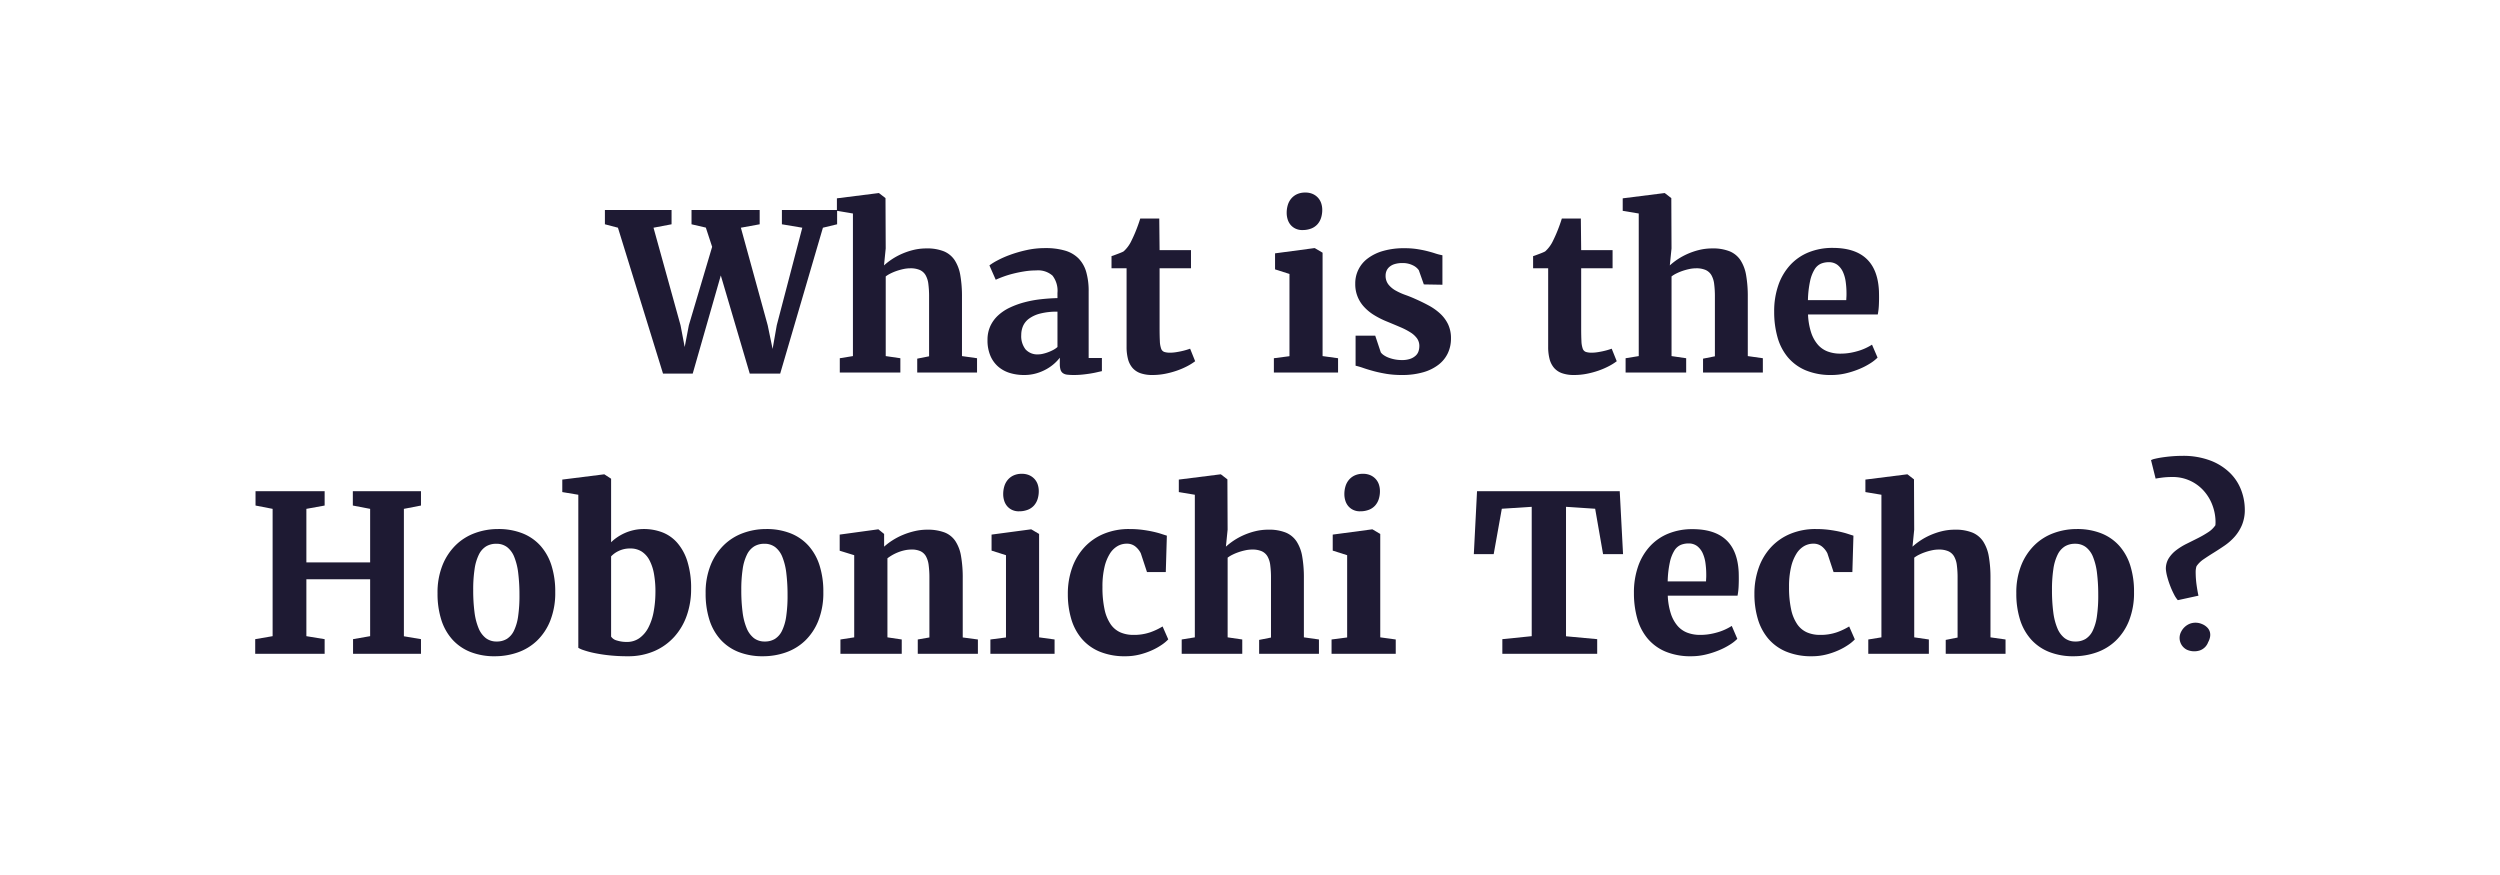<svg xmlns="http://www.w3.org/2000/svg" width="320" height="112" viewBox="0 0 320 112"><defs><style>.cls-1{fill:#1e1a33;}</style></defs><path class="cls-1" d="M84.866,47.822l-5.77-18.676-1.668-.438V26.877H85.96v1.832l-2.311.438,3.459,12.482.533,2.789.533-2.789,2.98-10.035-.807-2.461-1.832-.424V26.877h8.723v1.832l-2.406.438,3.432,12.482.629,3.035.533-3.035,3.268-12.482-2.611-.438V26.877h7.068v1.832l-1.818.438L99.864,47.822H95.968L92.263,35.258,88.667,47.822Z"/><path class="cls-1" d="M107.493,47.685v-1.832l1.682-.273V27.328l-2.051-.342v-1.6l5.318-.67h.068l.834.643.027,6.439-.219,2.174a8.534,8.534,0,0,1,2.174-1.429,8.964,8.964,0,0,1,1.524-.533,7.006,7.006,0,0,1,1.743-.212,5.731,5.731,0,0,1,2.215.369,3.065,3.065,0,0,1,1.388,1.135,5.081,5.081,0,0,1,.725,1.935,15.701,15.701,0,0,1,.212,2.769V45.58l1.928.273v1.832h-7.656V45.908l1.518-.301V37.965a12.13,12.13,0,0,0-.096-1.634,2.929,2.929,0,0,0-.362-1.128,1.625,1.625,0,0,0-.738-.649,2.971,2.971,0,0,0-1.21-.212,4.223,4.223,0,0,0-.875.096,7.391,7.391,0,0,0-.868.239,6.423,6.423,0,0,0-.786.328,3.698,3.698,0,0,0-.615.376V45.58l1.873.273v1.832Z"/><path class="cls-1" d="M126.401,43.529a4.209,4.209,0,0,1,.362-1.791,4.331,4.331,0,0,1,.998-1.367,5.965,5.965,0,0,1,1.497-.998,10.803,10.803,0,0,1,1.859-.677,14.339,14.339,0,0,1,2.078-.39q1.08-.123,2.16-.15V37.5a3.157,3.157,0,0,0-.636-2.222,2.792,2.792,0,0,0-2.085-.663,9.639,9.639,0,0,0-1.483.116q-.746.116-1.429.287a12.695,12.695,0,0,0-1.265.383q-.582.212-.991.403h-.014l-.807-1.832a7.148,7.148,0,0,1,.971-.608,12.42,12.42,0,0,1,1.641-.732,16.341,16.341,0,0,1,2.119-.615,10.938,10.938,0,0,1,2.393-.26,8.797,8.797,0,0,1,2.577.328,3.996,3.996,0,0,1,1.723,1.012,4.089,4.089,0,0,1,.971,1.729,8.796,8.796,0,0,1,.308,2.468v8.531h1.695v1.682c-.173.036-.388.084-.642.144s-.538.114-.848.164-.643.093-.998.13A10.759,10.759,0,0,1,137.462,48a7.352,7.352,0,0,1-.841-.041,1.202,1.202,0,0,1-.561-.191.84.84,0,0,1-.308-.431,2.433,2.433,0,0,1-.096-.759v-.793a5.292,5.292,0,0,1-.643.697,5.605,5.605,0,0,1-.991.725,6.121,6.121,0,0,1-1.319.567,5.548,5.548,0,0,1-1.627.226,6.178,6.178,0,0,1-1.818-.26,4.071,4.071,0,0,1-1.483-.807,3.812,3.812,0,0,1-1.005-1.395A5.007,5.007,0,0,1,126.401,43.529Zm6.494,1.832a2.666,2.666,0,0,0,.561-.068,5.173,5.173,0,0,0,.656-.191,5.439,5.439,0,0,0,.67-.294,2.808,2.808,0,0,0,.574-.39V39.893a8.521,8.521,0,0,0-2.222.246,4.127,4.127,0,0,0-1.429.656,2.349,2.349,0,0,0-.759.943,2.882,2.882,0,0,0-.226,1.135,2.742,2.742,0,0,0,.554,1.853A2.033,2.033,0,0,0,132.895,45.361Z"/><path class="cls-1" d="M144.202,44.404V34.342h-1.928V32.783a3.628,3.628,0,0,0,.349-.116q.239-.089.492-.185c.169-.064.321-.125.458-.184a1.584,1.584,0,0,0,.26-.13,4.264,4.264,0,0,0,.971-1.312q.136-.273.301-.636t.321-.759c.104-.264.203-.526.294-.786s.169-.494.232-.704h2.434l.041,4.047h4.02v2.324h-4.02V41.916q0,1.094.034,1.736a3.226,3.226,0,0,0,.164.971.678.678,0,0,0,.403.424,2.356,2.356,0,0,0,.752.096h.014a4.623,4.623,0,0,0,.69-.055q.362-.054.711-.13t.643-.164c.196-.059.357-.112.485-.157h.014l.643,1.6a7.127,7.127,0,0,1-1.005.629,9.678,9.678,0,0,1-1.312.567,10.856,10.856,0,0,1-1.518.41A8.323,8.323,0,0,1,147.538,48h-.027a4.497,4.497,0,0,1-1.538-.232,2.39,2.39,0,0,1-1.025-.691,2.826,2.826,0,0,1-.567-1.128A6.061,6.061,0,0,1,144.202,44.404Z"/><path class="cls-1" d="M163.056,47.685v-1.832l1.996-.26V35.066l-1.846-.588V32.428l5.018-.67h.068l.998.588V45.58l1.982.273v1.832Zm3.637-18.238a1.974,1.974,0,0,1-.855-.178,1.868,1.868,0,0,1-.629-.472,1.988,1.988,0,0,1-.383-.697,2.761,2.761,0,0,1-.13-.855,3.434,3.434,0,0,1,.143-1.005,2.308,2.308,0,0,1,.444-.827,2.132,2.132,0,0,1,.745-.561,2.44,2.44,0,0,1,1.032-.205h.014a2.301,2.301,0,0,1,.964.185,2.019,2.019,0,0,1,.677.492,1.972,1.972,0,0,1,.403.704,2.651,2.651,0,0,1,.13.834,3.325,3.325,0,0,1-.15,1.018,2.265,2.265,0,0,1-.458.82,2.091,2.091,0,0,1-.793.547,3.004,3.004,0,0,1-1.142.198Z"/><path class="cls-1" d="M173.515,46.81V42.969H176.03l.711,2.133a1.488,1.488,0,0,0,.376.355,2.852,2.852,0,0,0,.602.315,4.723,4.723,0,0,0,.786.226,4.582,4.582,0,0,0,.916.089,3.179,3.179,0,0,0,1.114-.164,1.988,1.988,0,0,0,.69-.417,1.321,1.321,0,0,0,.355-.574,2.188,2.188,0,0,0,.096-.622,1.674,1.674,0,0,0-.294-.991,2.974,2.974,0,0,0-.834-.766,8.836,8.836,0,0,0-1.306-.677q-.766-.328-1.695-.711a10.875,10.875,0,0,1-1.695-.855,5.93,5.93,0,0,1-1.278-1.06,4.229,4.229,0,0,1-1.101-2.94,3.952,3.952,0,0,1,1.6-3.233,6.007,6.007,0,0,1,1.969-.957,9.596,9.596,0,0,1,2.721-.349,10.557,10.557,0,0,1,1.606.109q.705.11,1.278.253t1.053.301a6.985,6.985,0,0,0,.93.239v3.773l-2.379-.041-.643-1.818a1.902,1.902,0,0,0-.725-.608,2.886,2.886,0,0,0-1.353-.308,3.358,3.358,0,0,0-1.032.137,1.811,1.811,0,0,0-.67.369,1.38,1.38,0,0,0-.362.513,1.544,1.544,0,0,0-.109.567,1.804,1.804,0,0,0,.369,1.169,3.158,3.158,0,0,0,.93.772,8.027,8.027,0,0,0,1.23.554q.669.239,1.272.513.902.397,1.723.841a7.147,7.147,0,0,1,1.456,1.032,4.558,4.558,0,0,1,1.012,1.36,4.16,4.16,0,0,1,.376,1.839,4.364,4.364,0,0,1-.39,1.846,4.04,4.04,0,0,1-1.176,1.477,5.784,5.784,0,0,1-1.969.984A9.656,9.656,0,0,1,179.421,48a11.976,11.976,0,0,1-1.976-.15q-.895-.151-1.627-.349t-1.306-.397A9.712,9.712,0,0,0,173.515,46.81Z"/><path class="cls-1" d="M198.165,44.404V34.342h-1.928V32.783a3.637,3.637,0,0,0,.349-.116q.239-.089.492-.185c.169-.064.321-.125.458-.184a1.584,1.584,0,0,0,.26-.13,4.264,4.264,0,0,0,.971-1.312q.136-.273.301-.636t.321-.759c.104-.264.203-.526.294-.786s.169-.494.232-.704h2.434l.041,4.047h4.02v2.324h-4.02V41.916q0,1.094.034,1.736a3.226,3.226,0,0,0,.164.971.678.678,0,0,0,.403.424,2.356,2.356,0,0,0,.752.096h.014a4.623,4.623,0,0,0,.691-.055q.362-.054.711-.13t.643-.164c.196-.059.357-.112.485-.157H206.3l.643,1.6a7.133,7.133,0,0,1-1.005.629,9.678,9.678,0,0,1-1.312.567,10.856,10.856,0,0,1-1.518.41A8.323,8.323,0,0,1,201.501,48h-.027a4.498,4.498,0,0,1-1.538-.232,2.39,2.39,0,0,1-1.025-.691,2.826,2.826,0,0,1-.567-1.128A6.061,6.061,0,0,1,198.165,44.404Z"/><path class="cls-1" d="M208.077,47.685v-1.832l1.682-.273V27.328l-2.051-.342v-1.6l5.318-.67h.068l.834.643.027,6.439-.219,2.174a8.534,8.534,0,0,1,2.174-1.429,8.966,8.966,0,0,1,1.524-.533,7.007,7.007,0,0,1,1.743-.212,5.731,5.731,0,0,1,2.215.369,3.064,3.064,0,0,1,1.388,1.135,5.081,5.081,0,0,1,.725,1.935,15.701,15.701,0,0,1,.212,2.769V45.58l1.928.273v1.832h-7.656V45.908l1.518-.301V37.965a12.132,12.132,0,0,0-.096-1.634,2.929,2.929,0,0,0-.362-1.128,1.625,1.625,0,0,0-.738-.649,2.97,2.97,0,0,0-1.21-.212,4.223,4.223,0,0,0-.875.096,7.385,7.385,0,0,0-.868.239,6.423,6.423,0,0,0-.786.328,3.698,3.698,0,0,0-.615.376V45.58l1.873.273v1.832Z"/><path class="cls-1" d="M234.436,48a8.301,8.301,0,0,1-3.315-.602,6.049,6.049,0,0,1-2.283-1.675,6.88,6.88,0,0,1-1.319-2.563,11.871,11.871,0,0,1-.424-3.254,10.126,10.126,0,0,1,.54-3.425,7.369,7.369,0,0,1,1.524-2.57,6.544,6.544,0,0,1,2.365-1.62,8.075,8.075,0,0,1,3.062-.56q5.673,0,5.92,5.537.028.943-.007,1.702a8.023,8.023,0,0,1-.144,1.278h-8.928a8.51,8.51,0,0,0,.397,2.311,4.539,4.539,0,0,0,.861,1.559,3.138,3.138,0,0,0,1.265.875,4.552,4.552,0,0,0,1.606.273,7.25,7.25,0,0,0,1.299-.109,8.821,8.821,0,0,0,1.114-.273,6.834,6.834,0,0,0,.93-.369,7.473,7.473,0,0,0,.718-.397l.711,1.654a5.261,5.261,0,0,1-.95.745,9.016,9.016,0,0,1-1.395.718,11.175,11.175,0,0,1-1.695.547A7.902,7.902,0,0,1,234.436,48Zm-.369-14.438a2.547,2.547,0,0,0-.991.191,1.828,1.828,0,0,0-.807.725,4.749,4.749,0,0,0-.574,1.483,12.972,12.972,0,0,0-.28,2.454h4.908c0-.045.002-.109.007-.191s.009-.169.014-.26.007-.178.007-.26v-.178a10.75,10.75,0,0,0-.096-1.415,4.541,4.541,0,0,0-.349-1.278,2.438,2.438,0,0,0-.697-.916A1.771,1.771,0,0,0,234.067,33.562Z"/><path class="cls-1" d="M32.667,83.686v-1.873l2.228-.383V65.133L32.708,64.709V62.877h8.846v1.832l-2.338.424v6.85h8.162v-6.85l-2.215-.424V62.877h8.723v1.832l-2.188.424V81.443l2.188.369v1.873H45.19v-1.873l2.188-.383V74.143H39.216V81.43l2.338.383v1.873Z"/><path class="cls-1" d="M56.005,75.947a9.384,9.384,0,0,1,.643-3.623,7.514,7.514,0,0,1,1.709-2.57,6.897,6.897,0,0,1,2.468-1.531,8.536,8.536,0,0,1,2.919-.506,8.328,8.328,0,0,1,3.144.554,6.113,6.113,0,0,1,2.297,1.593,6.901,6.901,0,0,1,1.408,2.529,11.019,11.019,0,0,1,.478,3.377,9.646,9.646,0,0,1-.643,3.691,7.269,7.269,0,0,1-1.709,2.563,6.81,6.81,0,0,1-2.461,1.49A8.798,8.798,0,0,1,63.347,84a8.328,8.328,0,0,1-3.145-.554,6.169,6.169,0,0,1-2.304-1.593,6.854,6.854,0,0,1-1.415-2.529A11.018,11.018,0,0,1,56.005,75.947Zm7.574,6.166a2.436,2.436,0,0,0,1.299-.335,2.52,2.52,0,0,0,.909-1.053,6.196,6.196,0,0,0,.533-1.839,18.03,18.03,0,0,0,.171-2.68A22.797,22.797,0,0,0,66.334,73.37a8.043,8.043,0,0,0-.506-2.071,2.991,2.991,0,0,0-.916-1.265,2.228,2.228,0,0,0-1.388-.431,2.474,2.474,0,0,0-1.306.335,2.546,2.546,0,0,0-.923,1.053A6.15,6.15,0,0,0,60.749,72.83a17.447,17.447,0,0,0-.178,2.68,21.793,21.793,0,0,0,.164,2.837,7.83,7.83,0,0,0,.526,2.071,3.086,3.086,0,0,0,.93,1.265A2.228,2.228,0,0,0,63.579,82.113Z"/><path class="cls-1" d="M74.024,82.92V63.328l-2.051-.342v-1.6l5.332-.67H77.36l.861.56v8.135a5.412,5.412,0,0,1,.766-.629,6.335,6.335,0,0,1,.964-.54A6.057,6.057,0,0,1,81.1,67.86a5.85,5.85,0,0,1,1.319-.144,6.565,6.565,0,0,1,2.324.41,4.87,4.87,0,0,1,1.921,1.326,6.592,6.592,0,0,1,1.312,2.379A11.438,11.438,0,0,1,88.462,75.4a10.078,10.078,0,0,1-.554,3.384,8.026,8.026,0,0,1-1.6,2.728,7.391,7.391,0,0,1-2.55,1.825A8.359,8.359,0,0,1,80.355,84a21.961,21.961,0,0,1-2.427-.123,19.027,19.027,0,0,1-1.914-.301,10.905,10.905,0,0,1-1.326-.362A3.171,3.171,0,0,1,74.024,82.92Zm6.658-12.715a3.307,3.307,0,0,0-1.483.314,3.192,3.192,0,0,0-.978.697V81.484a1.248,1.248,0,0,0,.738.499,4.061,4.061,0,0,0,1.271.185,2.717,2.717,0,0,0,1.62-.492,3.79,3.79,0,0,0,1.142-1.347,7.125,7.125,0,0,0,.67-1.996,13.733,13.733,0,0,0,.232-2.44,12.843,12.843,0,0,0-.178-2.399,5.995,5.995,0,0,0-.588-1.791,2.932,2.932,0,0,0-1.005-1.114A2.653,2.653,0,0,0,80.683,70.205Z"/><path class="cls-1" d="M90.321,75.947a9.384,9.384,0,0,1,.643-3.623,7.513,7.513,0,0,1,1.709-2.57,6.897,6.897,0,0,1,2.468-1.531,8.537,8.537,0,0,1,2.919-.506,8.328,8.328,0,0,1,3.144.554,6.113,6.113,0,0,1,2.297,1.593,6.901,6.901,0,0,1,1.408,2.529,11.019,11.019,0,0,1,.478,3.377,9.646,9.646,0,0,1-.643,3.691,7.269,7.269,0,0,1-1.709,2.563,6.81,6.81,0,0,1-2.461,1.49A8.798,8.798,0,0,1,97.663,84a8.327,8.327,0,0,1-3.144-.554,6.168,6.168,0,0,1-2.304-1.593A6.854,6.854,0,0,1,90.8,79.324,11.018,11.018,0,0,1,90.321,75.947Zm7.574,6.166a2.436,2.436,0,0,0,1.299-.335,2.52,2.52,0,0,0,.909-1.053,6.196,6.196,0,0,0,.533-1.839,18.03,18.03,0,0,0,.171-2.68A22.797,22.797,0,0,0,100.65,73.37a8.039,8.039,0,0,0-.506-2.071,2.991,2.991,0,0,0-.916-1.265,2.228,2.228,0,0,0-1.388-.431,2.474,2.474,0,0,0-1.306.335,2.546,2.546,0,0,0-.923,1.053,6.15,6.15,0,0,0-.547,1.839,17.447,17.447,0,0,0-.178,2.68,21.793,21.793,0,0,0,.164,2.837,7.83,7.83,0,0,0,.526,2.071,3.086,3.086,0,0,0,.93,1.265A2.228,2.228,0,0,0,97.895,82.113Z"/><path class="cls-1" d="M107.575,83.686v-1.832l1.764-.273V71.066l-1.859-.574V68.428l4.894-.67h.068l.725.588v1.627a8.141,8.141,0,0,1,1.066-.807,8.568,8.568,0,0,1,1.333-.697,9.454,9.454,0,0,1,1.511-.485,7.033,7.033,0,0,1,1.6-.185,6.115,6.115,0,0,1,2.194.342,2.963,2.963,0,0,1,1.401,1.094,4.955,4.955,0,0,1,.738,1.935A15.969,15.969,0,0,1,123.23,74.02v7.574l1.941.26v1.832h-7.697v-1.832l1.49-.26v-7.629a12.148,12.148,0,0,0-.096-1.634,3.095,3.095,0,0,0-.349-1.128,1.577,1.577,0,0,0-.697-.649,2.659,2.659,0,0,0-1.142-.212,4.127,4.127,0,0,0-.916.102,5.498,5.498,0,0,0-.854.267,5.624,5.624,0,0,0-.738.362,5.543,5.543,0,0,0-.581.39V81.58l1.832.273v1.832Z"/><path class="cls-1" d="M126.77,83.686v-1.832l1.996-.26V71.066l-1.846-.588V68.428l5.018-.67h.068l.998.588V81.58l1.982.273v1.832Zm3.637-18.238a1.975,1.975,0,0,1-.855-.178,1.87,1.87,0,0,1-.629-.472,1.991,1.991,0,0,1-.383-.697,2.761,2.761,0,0,1-.13-.855,3.434,3.434,0,0,1,.144-1.005,2.308,2.308,0,0,1,.444-.827,2.13,2.13,0,0,1,.745-.561,2.441,2.441,0,0,1,1.032-.205h.014a2.3,2.3,0,0,1,.964.185,2.019,2.019,0,0,1,.677.492,1.972,1.972,0,0,1,.403.704,2.654,2.654,0,0,1,.13.834,3.325,3.325,0,0,1-.15,1.018,2.267,2.267,0,0,1-.458.82,2.091,2.091,0,0,1-.793.547,3.005,3.005,0,0,1-1.142.198Z"/><path class="cls-1" d="M136.683,76.043a9.869,9.869,0,0,1,.554-3.377,7.6,7.6,0,0,1,1.579-2.632,7.069,7.069,0,0,1,2.482-1.709,8.384,8.384,0,0,1,3.261-.608,12.738,12.738,0,0,1,1.682.102q.766.103,1.367.239t1.039.28c.292.096.528.171.711.226l-.137,4.662h-2.406l-.793-2.406a2.617,2.617,0,0,0-.738-.902,1.728,1.728,0,0,0-1.066-.328,2.372,2.372,0,0,0-1.169.308,2.846,2.846,0,0,0-.984.971,5.621,5.621,0,0,0-.69,1.716,10.772,10.772,0,0,0-.26,2.543,13.204,13.204,0,0,0,.267,2.871,5.304,5.304,0,0,0,.779,1.9,2.979,2.979,0,0,0,1.251,1.046,4.104,4.104,0,0,0,1.654.321,6.322,6.322,0,0,0,2.194-.342,8.357,8.357,0,0,0,1.552-.738l.725,1.654a4.983,4.983,0,0,1-.827.691,8.085,8.085,0,0,1-1.258.704,9.215,9.215,0,0,1-1.586.547A7.395,7.395,0,0,1,144.052,84a8.353,8.353,0,0,1-3.322-.602,6.071,6.071,0,0,1-2.29-1.668,6.926,6.926,0,0,1-1.326-2.522A11.117,11.117,0,0,1,136.683,76.043Z"/><path class="cls-1" d="M151.257,83.686v-1.832l1.682-.273V63.328l-2.051-.342v-1.6l5.318-.67h.068l.834.643.027,6.439-.219,2.174a8.529,8.529,0,0,1,2.174-1.429,8.966,8.966,0,0,1,1.524-.533,7.006,7.006,0,0,1,1.743-.212,5.73,5.73,0,0,1,2.215.369,3.065,3.065,0,0,1,1.388,1.135,5.081,5.081,0,0,1,.725,1.935,15.7,15.7,0,0,1,.212,2.769V81.58l1.928.273v1.832h-7.656V81.908l1.518-.301V73.965a12.132,12.132,0,0,0-.096-1.634,2.932,2.932,0,0,0-.362-1.128,1.625,1.625,0,0,0-.738-.649,2.97,2.97,0,0,0-1.21-.212,4.222,4.222,0,0,0-.875.096,7.366,7.366,0,0,0-.868.239,6.423,6.423,0,0,0-.786.328,3.703,3.703,0,0,0-.615.376V81.58l1.873.273v1.832Z"/><path class="cls-1" d="M170.439,83.686v-1.832l1.996-.26V71.066l-1.846-.588V68.428l5.018-.67h.068l.998.588V81.58l1.982.273v1.832Zm3.637-18.238a1.975,1.975,0,0,1-.855-.178,1.868,1.868,0,0,1-.629-.472,1.991,1.991,0,0,1-.383-.697,2.761,2.761,0,0,1-.13-.855,3.434,3.434,0,0,1,.144-1.005,2.308,2.308,0,0,1,.444-.827,2.13,2.13,0,0,1,.745-.561,2.44,2.44,0,0,1,1.032-.205h.014a2.301,2.301,0,0,1,.964.185,2.019,2.019,0,0,1,.677.492,1.974,1.974,0,0,1,.403.704,2.654,2.654,0,0,1,.13.834,3.325,3.325,0,0,1-.15,1.018,2.264,2.264,0,0,1-.458.82,2.09,2.09,0,0,1-.793.547,3.006,3.006,0,0,1-1.142.198Z"/><path class="cls-1" d="M192.3,83.686v-1.873l3.76-.383V64.873l-3.828.246-1.039,5.811h-2.543l.41-8.053h18.266l.424,8.053h-2.557l-1.012-5.811-3.732-.246v16.57l3.992.369v1.873Z"/><path class="cls-1" d="M216.485,84a8.302,8.302,0,0,1-3.316-.602,6.05,6.05,0,0,1-2.283-1.675,6.88,6.88,0,0,1-1.319-2.563,11.875,11.875,0,0,1-.424-3.254,10.125,10.125,0,0,1,.54-3.425,7.371,7.371,0,0,1,1.524-2.57,6.545,6.545,0,0,1,2.365-1.62,8.075,8.075,0,0,1,3.062-.56q5.673,0,5.92,5.537.028.943-.007,1.702a8.026,8.026,0,0,1-.143,1.278h-8.928a8.513,8.513,0,0,0,.397,2.311,4.539,4.539,0,0,0,.861,1.559,3.138,3.138,0,0,0,1.265.875,4.552,4.552,0,0,0,1.606.273,7.252,7.252,0,0,0,1.299-.109,8.823,8.823,0,0,0,1.114-.273,6.834,6.834,0,0,0,.93-.369,7.473,7.473,0,0,0,.718-.397l.711,1.654a5.261,5.261,0,0,1-.95.745,9.011,9.011,0,0,1-1.395.718,11.175,11.175,0,0,1-1.695.547A7.901,7.901,0,0,1,216.485,84Zm-.369-14.438a2.546,2.546,0,0,0-.991.191,1.828,1.828,0,0,0-.807.725,4.746,4.746,0,0,0-.574,1.483,12.973,12.973,0,0,0-.28,2.454h4.908c0-.045.002-.109.007-.191s.009-.169.014-.26.007-.178.007-.26v-.178a10.75,10.75,0,0,0-.096-1.415,4.545,4.545,0,0,0-.349-1.278,2.438,2.438,0,0,0-.697-.916A1.77,1.77,0,0,0,216.116,69.562Z"/><path class="cls-1" d="M224.565,76.043a9.869,9.869,0,0,1,.554-3.377,7.6,7.6,0,0,1,1.579-2.632,7.069,7.069,0,0,1,2.482-1.709,8.384,8.384,0,0,1,3.261-.608,12.738,12.738,0,0,1,1.682.102q.766.103,1.367.239t1.039.28c.292.096.528.171.711.226l-.137,4.662h-2.406l-.793-2.406a2.617,2.617,0,0,0-.738-.902,1.728,1.728,0,0,0-1.066-.328,2.372,2.372,0,0,0-1.169.308,2.846,2.846,0,0,0-.984.971,5.621,5.621,0,0,0-.69,1.716,10.772,10.772,0,0,0-.26,2.543,13.204,13.204,0,0,0,.267,2.871,5.306,5.306,0,0,0,.779,1.9,2.979,2.979,0,0,0,1.251,1.046,4.104,4.104,0,0,0,1.654.321,6.322,6.322,0,0,0,2.194-.342,8.354,8.354,0,0,0,1.552-.738l.725,1.654a4.983,4.983,0,0,1-.827.691,8.085,8.085,0,0,1-1.258.704,9.215,9.215,0,0,1-1.586.547A7.395,7.395,0,0,1,231.935,84a8.353,8.353,0,0,1-3.322-.602,6.071,6.071,0,0,1-2.29-1.668,6.926,6.926,0,0,1-1.326-2.522A11.117,11.117,0,0,1,224.565,76.043Z"/><path class="cls-1" d="M239.14,83.686v-1.832l1.682-.273V63.328l-2.051-.342v-1.6l5.318-.67h.068l.834.643.027,6.439L244.8,69.973a8.534,8.534,0,0,1,2.174-1.429,8.966,8.966,0,0,1,1.524-.533,7.007,7.007,0,0,1,1.743-.212,5.731,5.731,0,0,1,2.215.369,3.065,3.065,0,0,1,1.388,1.135,5.082,5.082,0,0,1,.725,1.935,15.701,15.701,0,0,1,.212,2.769V81.58l1.928.273v1.832h-7.656V81.908l1.518-.301V73.965a12.132,12.132,0,0,0-.096-1.634,2.929,2.929,0,0,0-.362-1.128,1.625,1.625,0,0,0-.738-.649,2.97,2.97,0,0,0-1.21-.212,4.223,4.223,0,0,0-.875.096,7.366,7.366,0,0,0-.868.239,6.423,6.423,0,0,0-.786.328,3.698,3.698,0,0,0-.615.376V81.58l1.873.273v1.832Z"/><path class="cls-1" d="M258.089,75.947a9.384,9.384,0,0,1,.642-3.623,7.516,7.516,0,0,1,1.709-2.57,6.897,6.897,0,0,1,2.468-1.531,8.536,8.536,0,0,1,2.919-.506,8.328,8.328,0,0,1,3.145.554,6.114,6.114,0,0,1,2.297,1.593,6.901,6.901,0,0,1,1.408,2.529,11.019,11.019,0,0,1,.478,3.377,9.646,9.646,0,0,1-.643,3.691,7.271,7.271,0,0,1-1.709,2.563,6.81,6.81,0,0,1-2.461,1.49A8.798,8.798,0,0,1,265.431,84a8.328,8.328,0,0,1-3.145-.554,6.168,6.168,0,0,1-2.304-1.593,6.854,6.854,0,0,1-1.415-2.529A11.015,11.015,0,0,1,258.089,75.947Zm7.574,6.166a2.436,2.436,0,0,0,1.299-.335,2.52,2.52,0,0,0,.909-1.053,6.199,6.199,0,0,0,.533-1.839,18.03,18.03,0,0,0,.171-2.68,22.797,22.797,0,0,0-.157-2.837,8.043,8.043,0,0,0-.506-2.071,2.991,2.991,0,0,0-.916-1.265,2.228,2.228,0,0,0-1.388-.431,2.475,2.475,0,0,0-1.306.335,2.547,2.547,0,0,0-.923,1.053,6.15,6.15,0,0,0-.547,1.839,17.434,17.434,0,0,0-.178,2.68,21.811,21.811,0,0,0,.164,2.837,7.833,7.833,0,0,0,.526,2.071,3.086,3.086,0,0,0,.93,1.265A2.228,2.228,0,0,0,265.663,82.113Z"/><path class="cls-1" d="M278.761,76.822a3.411,3.411,0,0,1-.478-.725,10.314,10.314,0,0,1-.485-1.073,11.201,11.201,0,0,1-.383-1.169,5.394,5.394,0,0,1-.185-1.012,2.53,2.53,0,0,1,.376-1.395,4.028,4.028,0,0,1,.971-1.039,8.252,8.252,0,0,1,1.326-.814q.731-.362,1.436-.718a13.07,13.07,0,0,0,1.306-.752,3.143,3.143,0,0,0,.93-.902c0-.064.002-.128.007-.191s.007-.132.007-.205a6.178,6.178,0,0,0-.355-2.037,5.81,5.81,0,0,0-1.06-1.859,5.292,5.292,0,0,0-4.19-1.873,9.514,9.514,0,0,0-1.23.075q-.574.075-.834.13l-.588-2.365a1.89,1.89,0,0,1,.519-.178q.397-.096.943-.178t1.203-.137q.656-.054,1.299-.055a9.804,9.804,0,0,1,3.692.622,7.263,7.263,0,0,1,2.495,1.607,6.118,6.118,0,0,1,1.408,2.208,7.082,7.082,0,0,1,.444,2.427,5.019,5.019,0,0,1-.369,2.003,5.497,5.497,0,0,1-.943,1.497,7.043,7.043,0,0,1-1.285,1.128q-.711.485-1.395.909t-1.272.827a3.376,3.376,0,0,0-.916.895,1.764,1.764,0,0,0-.075.308,2.332,2.332,0,0,0-.034.39,12.194,12.194,0,0,0,.103,1.606q.102.772.253,1.47Zm1.162,6.344a1.687,1.687,0,0,1-.725-2.324,2.14,2.14,0,0,1,1.101-1.005,2.071,2.071,0,0,1,1.538.034,1.99,1.99,0,0,1,.725.485,1.333,1.333,0,0,1,.315.588,1.485,1.485,0,0,1,0,.636,2.103,2.103,0,0,1-.232.615,1.744,1.744,0,0,1-1.067,1.06A2.308,2.308,0,0,1,279.923,83.166Z"/></svg>